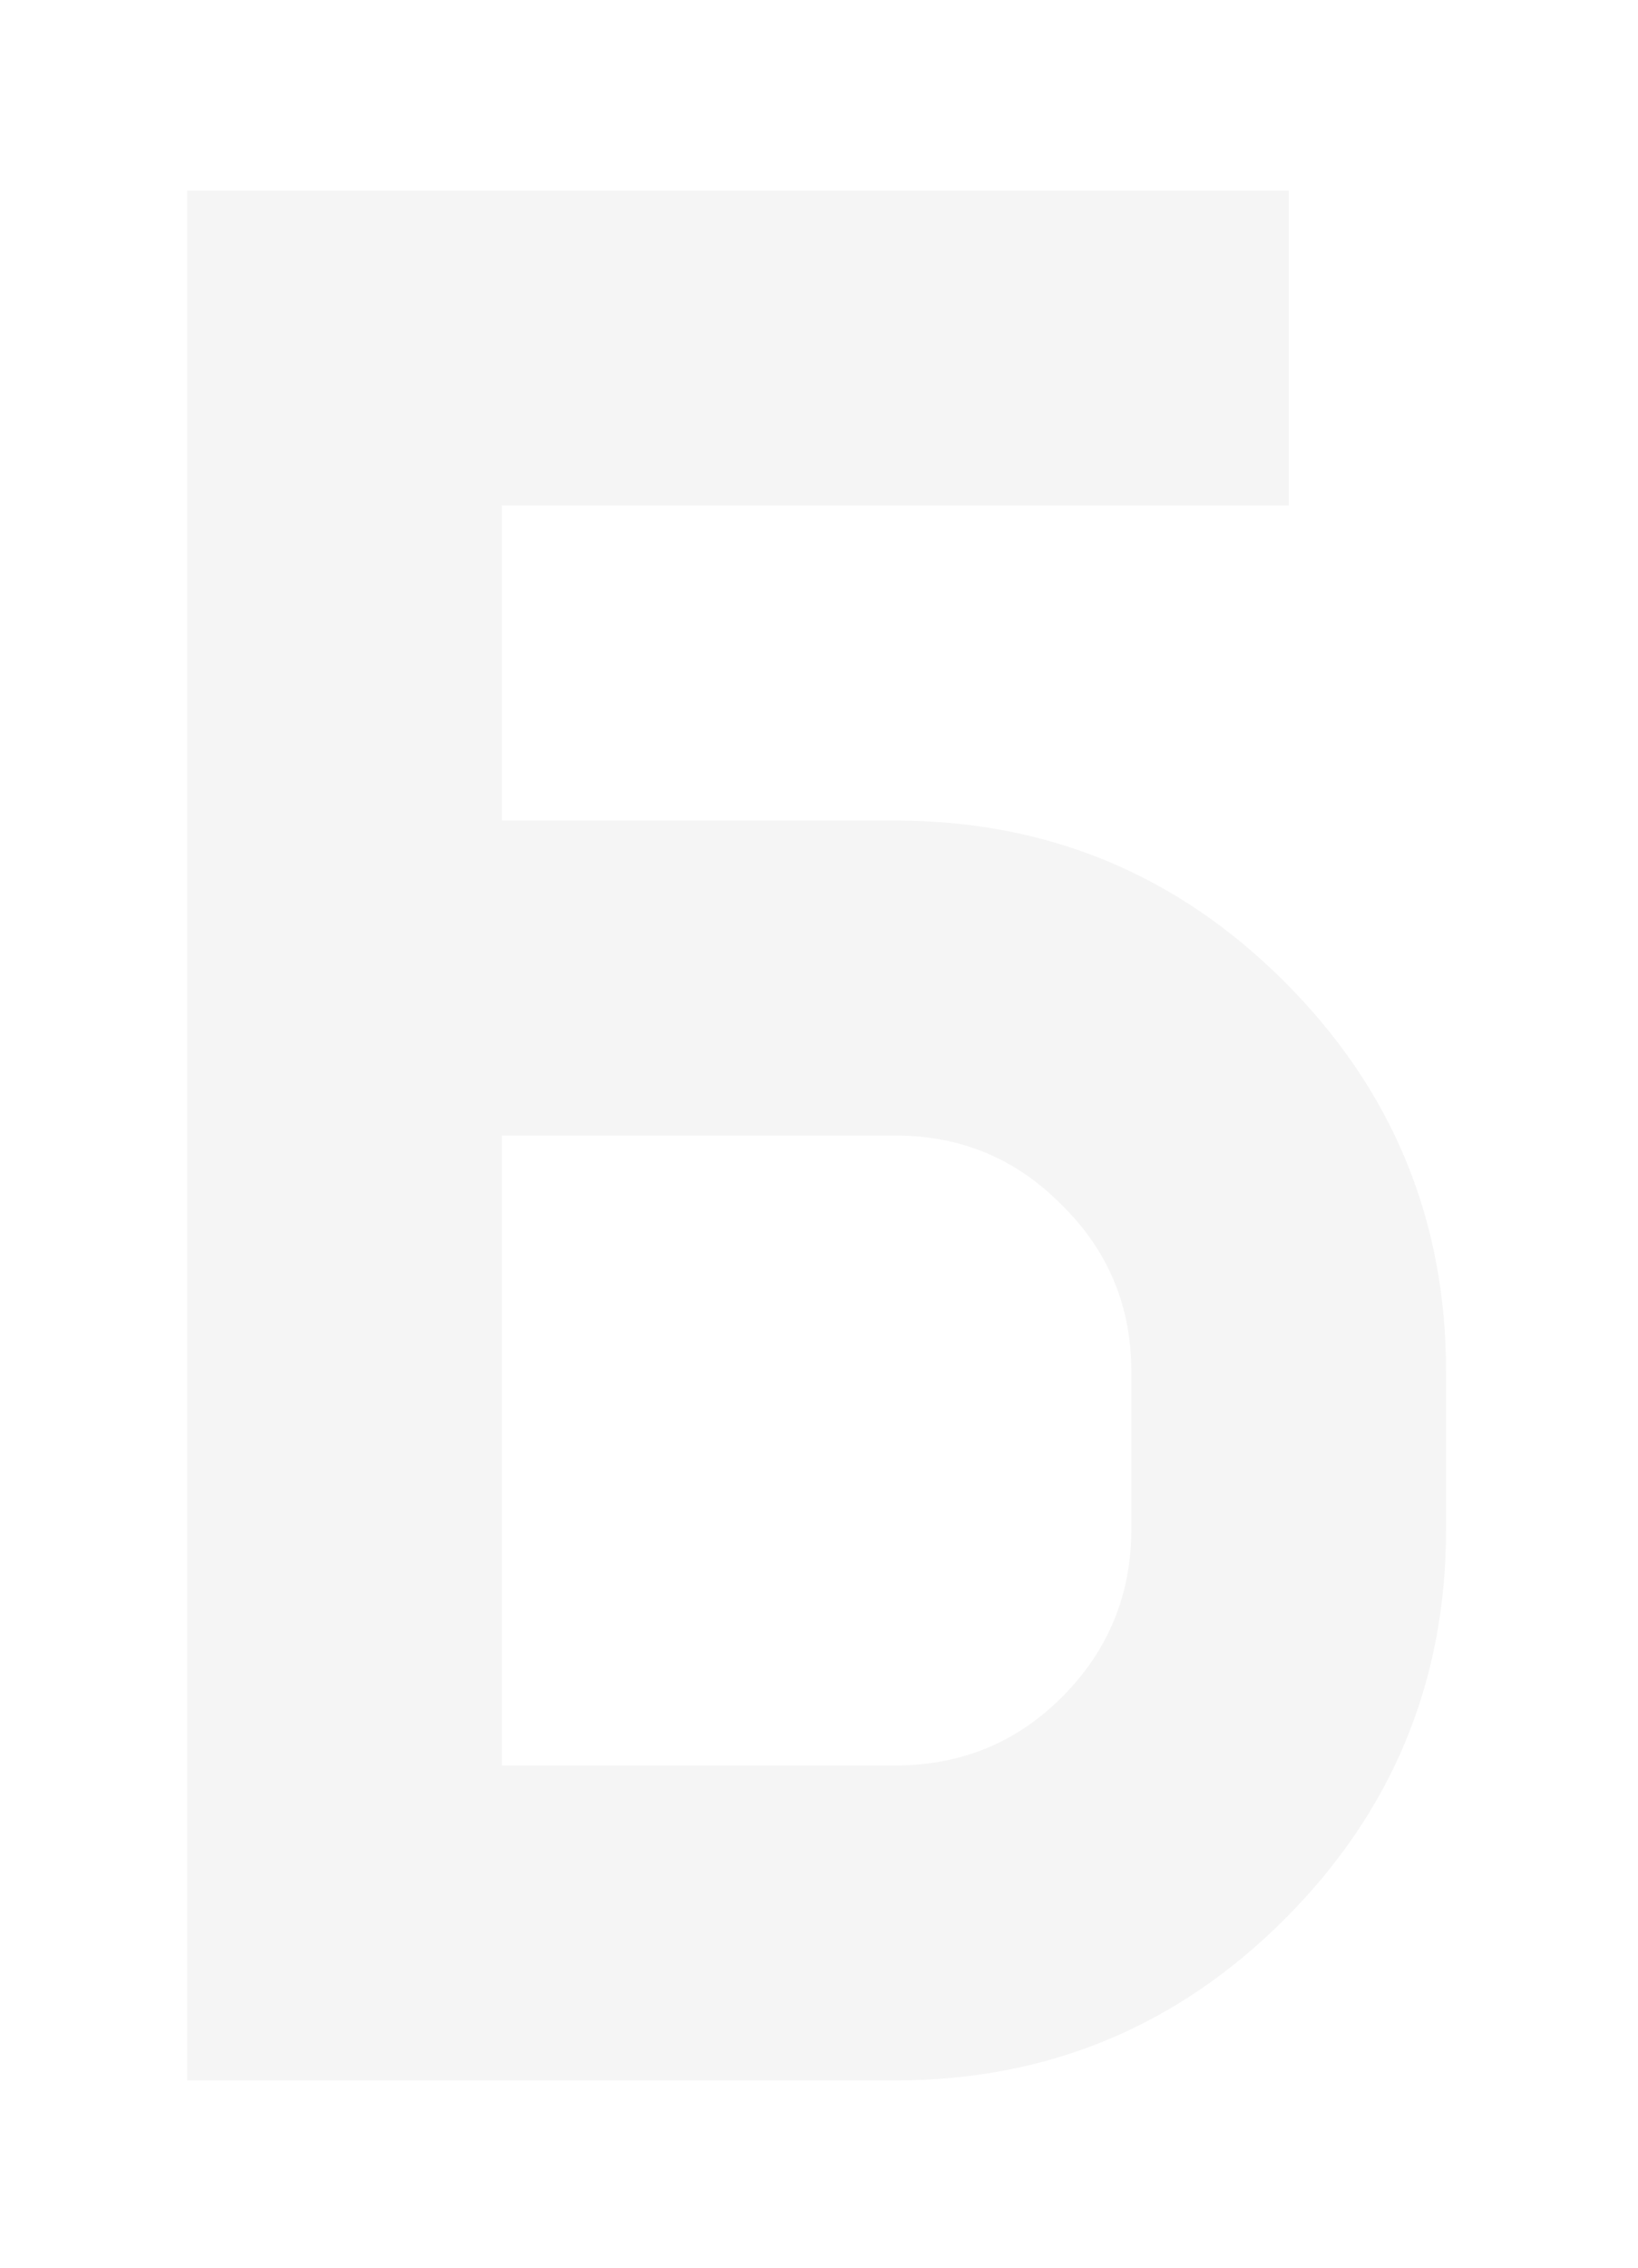 <?xml version="1.0" encoding="UTF-8"?> <svg xmlns="http://www.w3.org/2000/svg" width="219" height="303" viewBox="0 0 219 303" fill="none"><g filter="url(#filter0_f_386_635)"><path d="M119.7 235.869C128.467 235.869 135.889 232.83 141.967 226.752C148.162 220.557 151.26 213.076 151.26 204.309V183.269C151.26 174.503 148.162 167.08 141.967 161.002C135.889 154.807 128.467 151.709 119.7 151.709H67.1V235.869H119.7ZM193.34 204.309C193.34 224.648 186.151 242.006 171.774 256.383C157.397 270.761 140.039 277.949 119.7 277.949H25.02V25.469H172.3V67.549H67.1V109.629H119.7C140.039 109.629 157.397 116.818 171.774 131.195C186.151 145.573 193.34 162.931 193.34 183.269V204.309Z" fill="#F5F5F5"></path></g><defs><filter id="filter0_f_386_635" x="0.02" y="0.469" width="218.32" height="302.48" filterUnits="userSpaceOnUse" color-interpolation-filters="sRGB"><feFlood flood-opacity="0" result="BackgroundImageFix"></feFlood><feBlend mode="normal" in="SourceGraphic" in2="BackgroundImageFix" result="shape"></feBlend><feGaussianBlur stdDeviation="12.5" result="effect1_foregroundBlur_386_635"></feGaussianBlur></filter></defs></svg> 